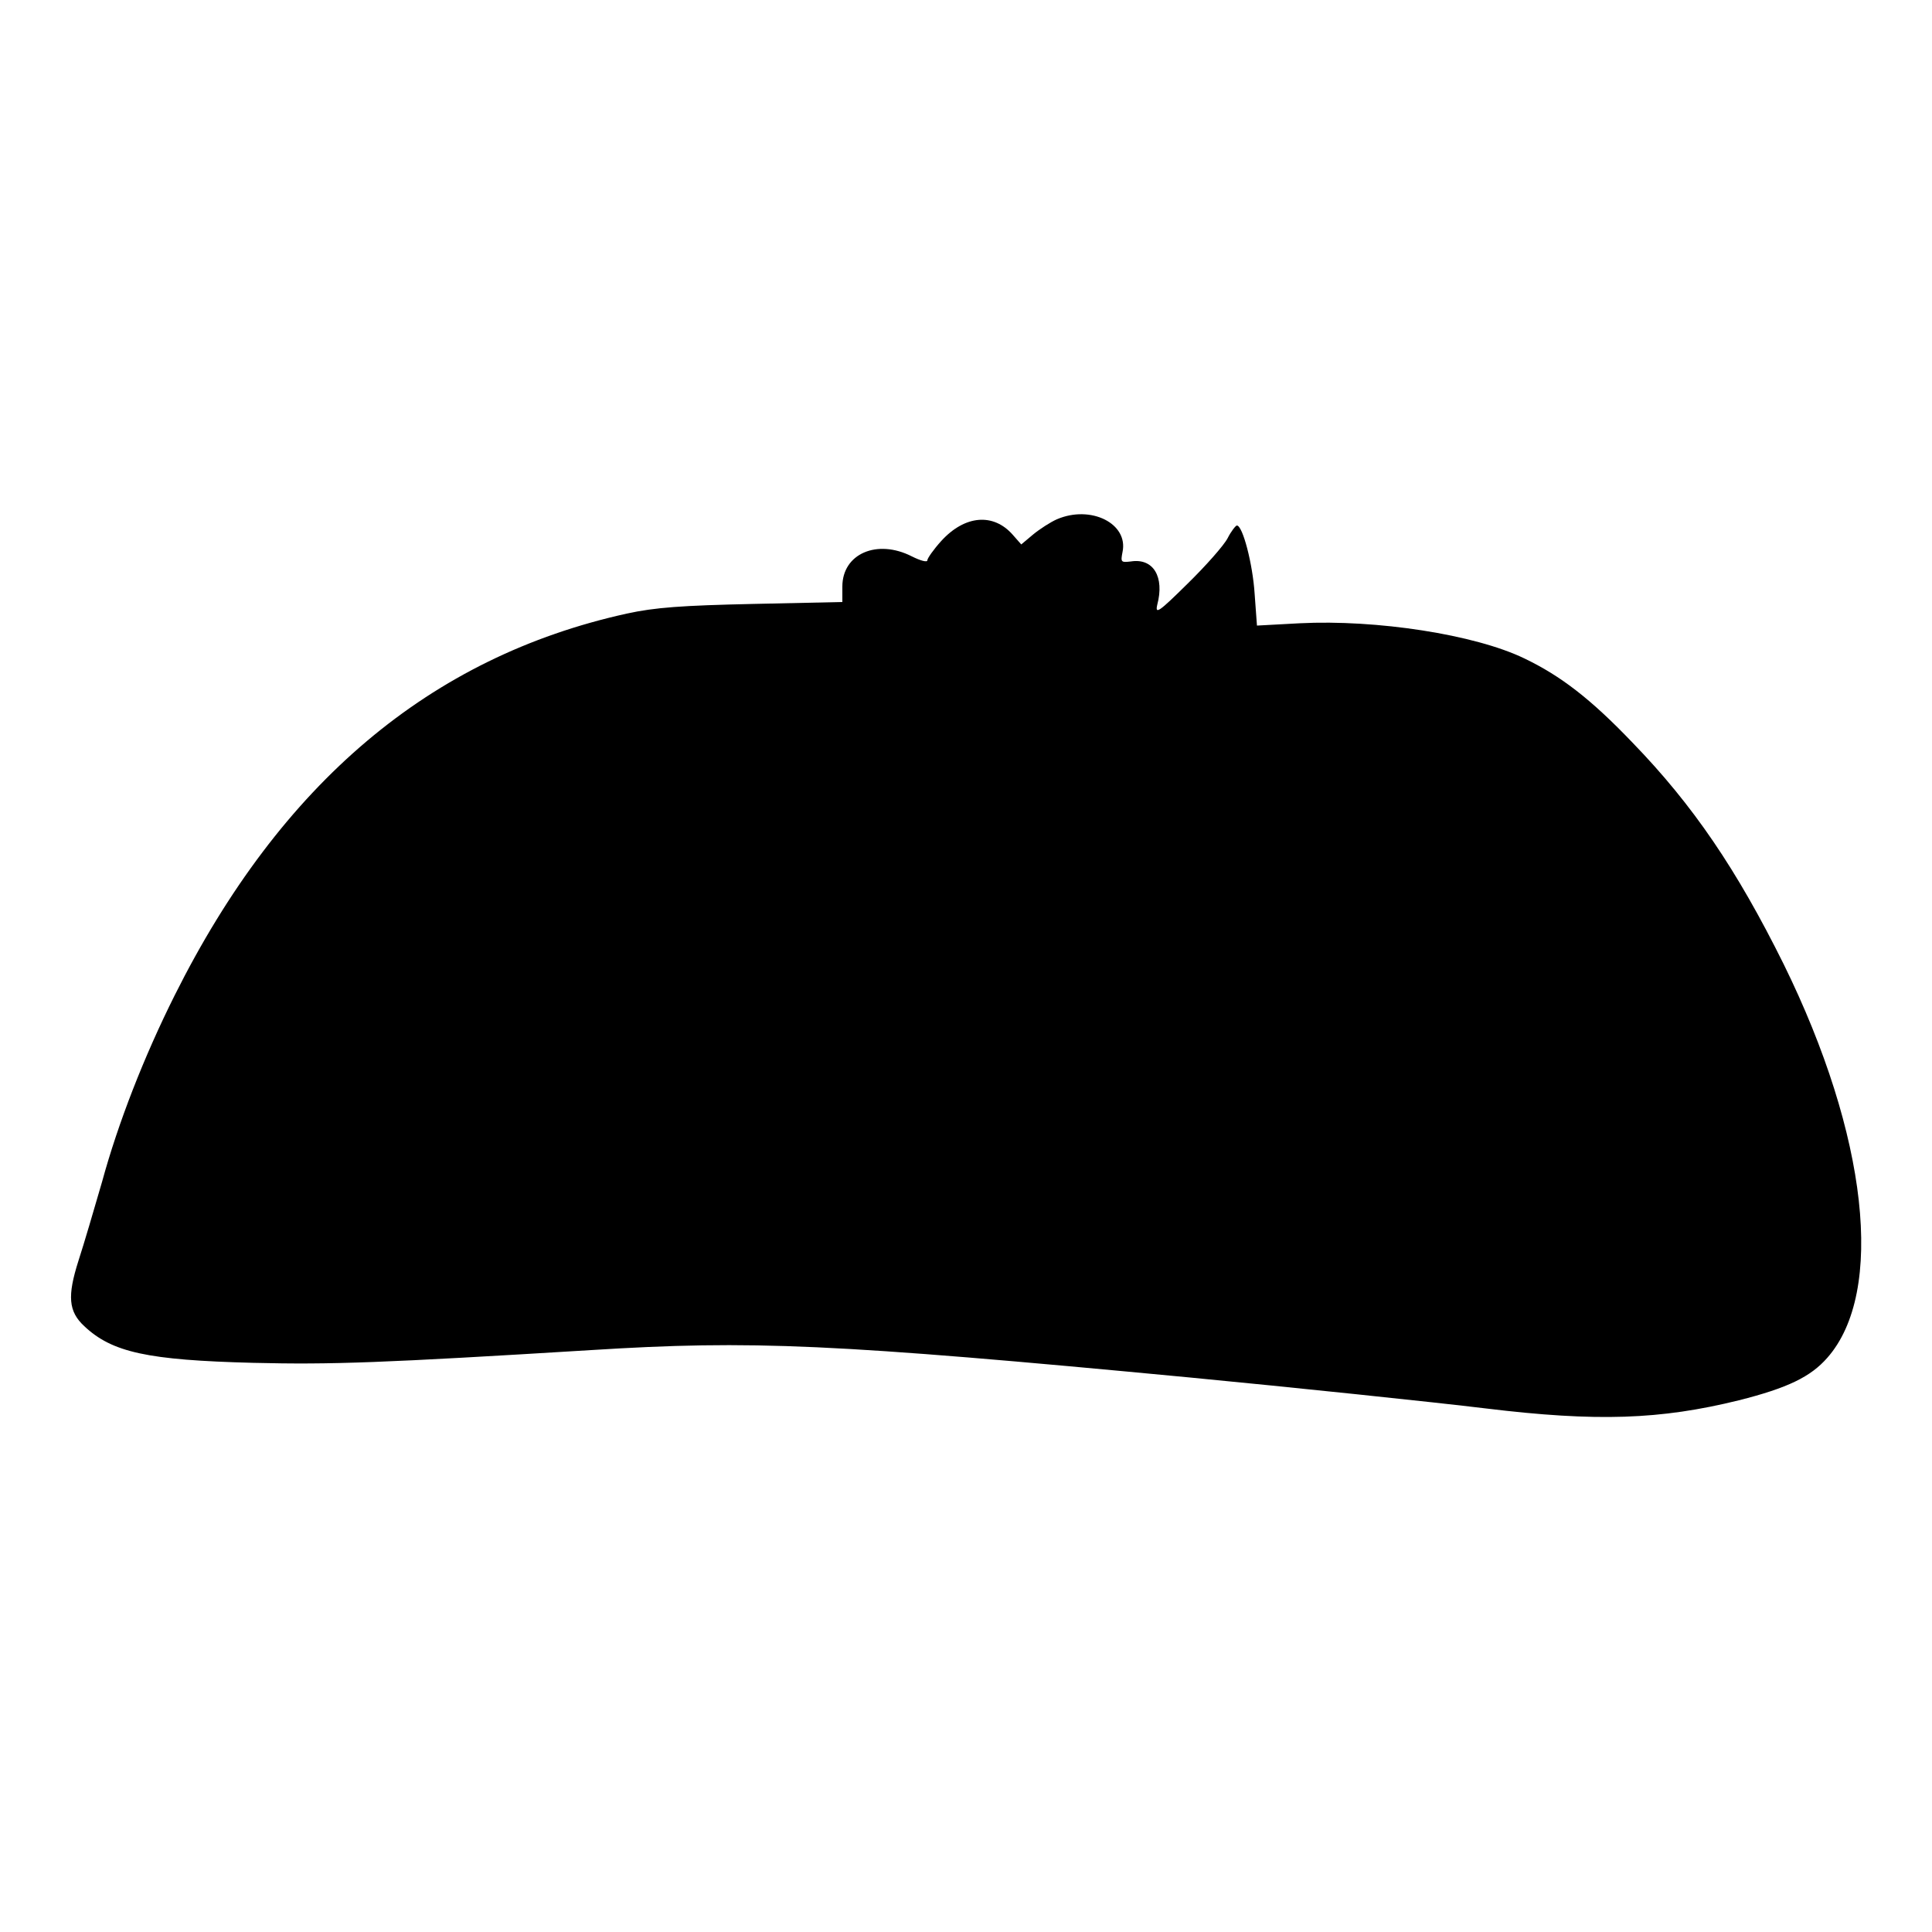 <?xml version="1.0" standalone="no"?>
<!DOCTYPE svg PUBLIC "-//W3C//DTD SVG 20010904//EN"
 "http://www.w3.org/TR/2001/REC-SVG-20010904/DTD/svg10.dtd">
<svg version="1.0" xmlns="http://www.w3.org/2000/svg"
 width="500pt" height="500pt" viewBox="0 0 500 500"
 preserveAspectRatio="xMidYMid meet">
<g transform="translate(0,500) scale(0.1,-0.1)"
fill="#000000" stroke="none">
<path d="M2735 3656 c-16 -7 -44 -25 -61 -39 l-31 -26 -22 25 c-50 57 -124 51
-185 -16 -20 -22 -36 -45 -36 -50 0 -6 -18 -1 -40 10 -90 46 -180 7 -180 -78
l0 -40 -232 -5 c-183 -4 -253 -9 -326 -25 -508 -112 -895 -438 -1170 -988 -79
-158 -146 -329 -188 -483 -20 -69 -47 -161 -61 -204 -29 -91 -26 -131 15 -169
72 -68 164 -88 437 -95 204 -5 336 0 875 33 415 26 625 17 1550 -71 261 -25
634 -64 765 -80 288 -35 452 -29 655 21 127 32 186 61 229 110 150 170 105
576 -113 1019 -121 244 -234 411 -391 573 -108 113 -186 173 -280 218 -128 62
-383 101 -581 91 l-111 -6 -6 82 c-5 78 -31 177 -46 177 -3 0 -15 -15 -24 -33
-10 -19 -57 -72 -104 -118 -74 -73 -84 -80 -78 -54 19 72 -10 121 -68 112 -26
-3 -27 -2 -22 24 16 74 -82 123 -170 85z"/>
</g>
</svg>

